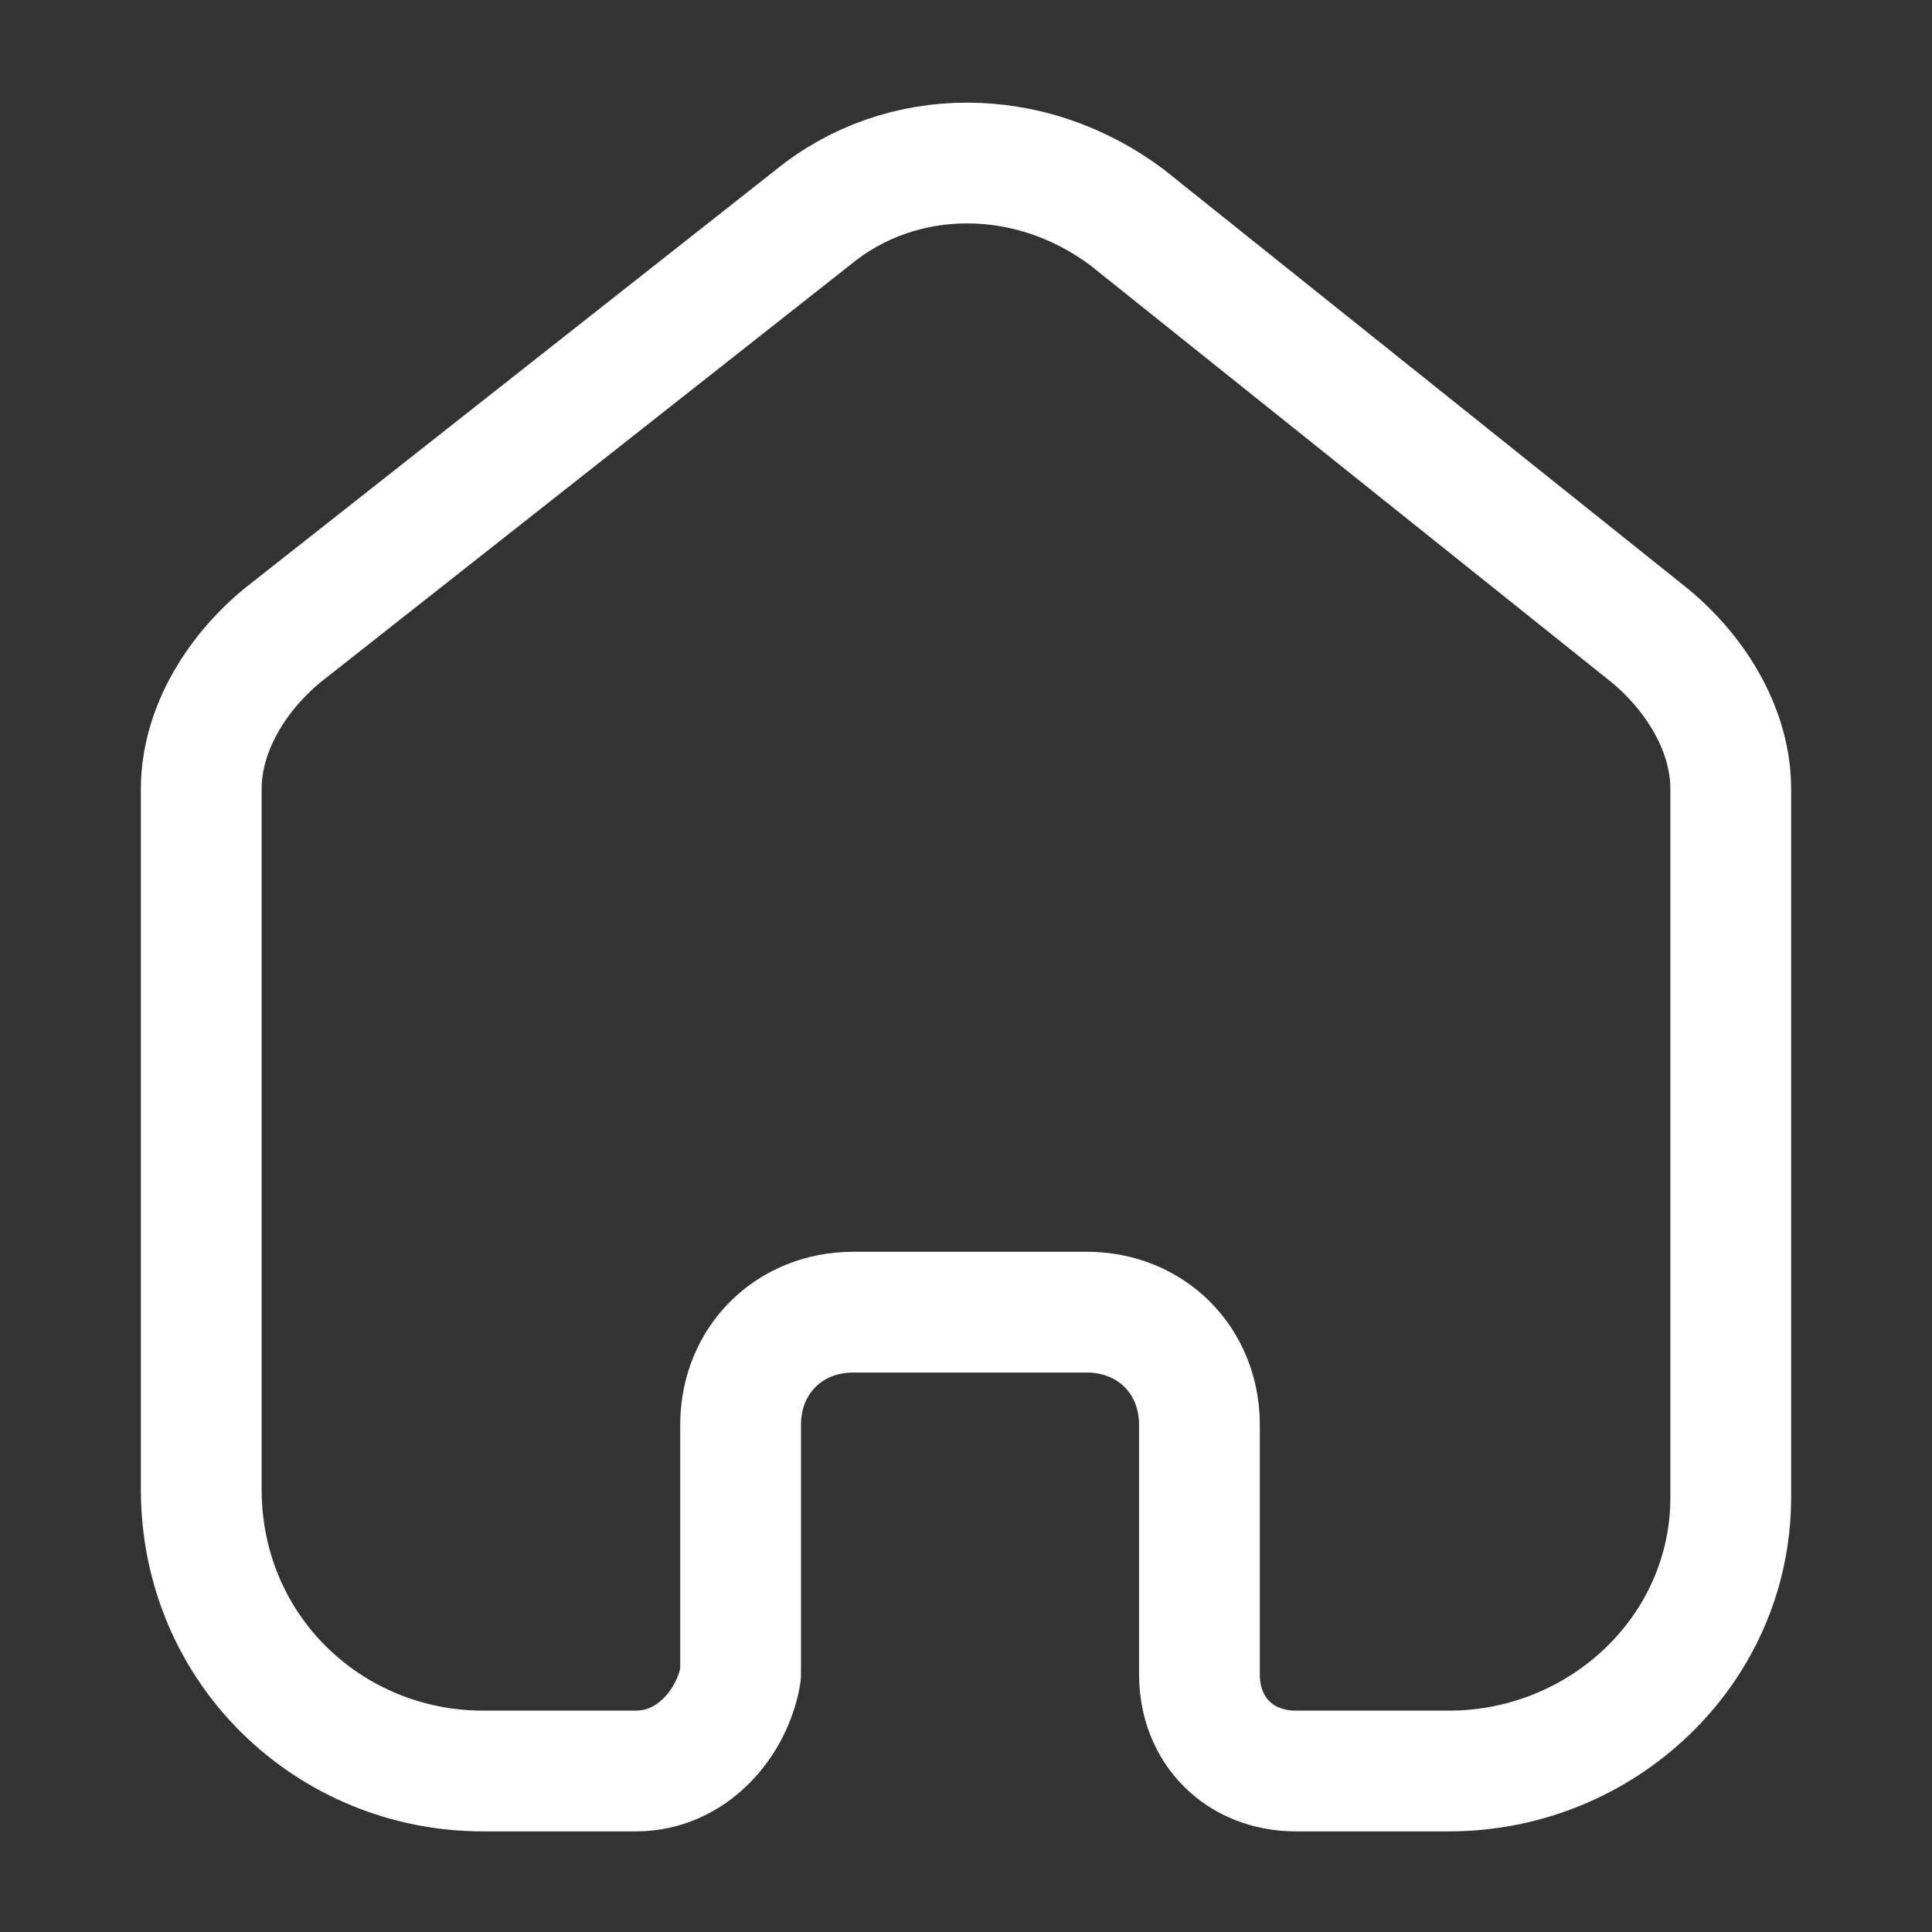 <svg xmlns="http://www.w3.org/2000/svg" xmlns:xlink="http://www.w3.org/1999/xlink" x="0px" y="0px" viewBox="0 0 24 24" style="enable-background:new 0 0 24 24;" xml:space="preserve"><rect x="0" y="0" width="24" height="24" fill="#333333" stroke="none"/> <style type="text/css"> .st0{fill:none;stroke:#FFFFFF;stroke-width:1.5;stroke-linecap:round;stroke-linejoin:round;} </style> <path class="st0" d="M9.2,20.8v-3.1c0-0.8,0.6-1.4,1.4-1.4h2.9c0.8,0,1.4,0.6,1.4,1.4l0,0v3.1c0,0.7,0.5,1.2,1.2,1.2H18 c1.9,0,3.5-1.5,3.5-3.4l0,0V9.8c0-0.7-0.4-1.4-1-1.9L14,2.7c-1.2-0.9-2.8-0.9-3.9,0L3.5,7.9c-0.6,0.5-1,1.2-1,1.9v8.7 C2.5,20.5,4.1,22,6,22h1.9C8.6,22,9.1,21.4,9.2,20.8L9.2,20.8"></path> </svg>